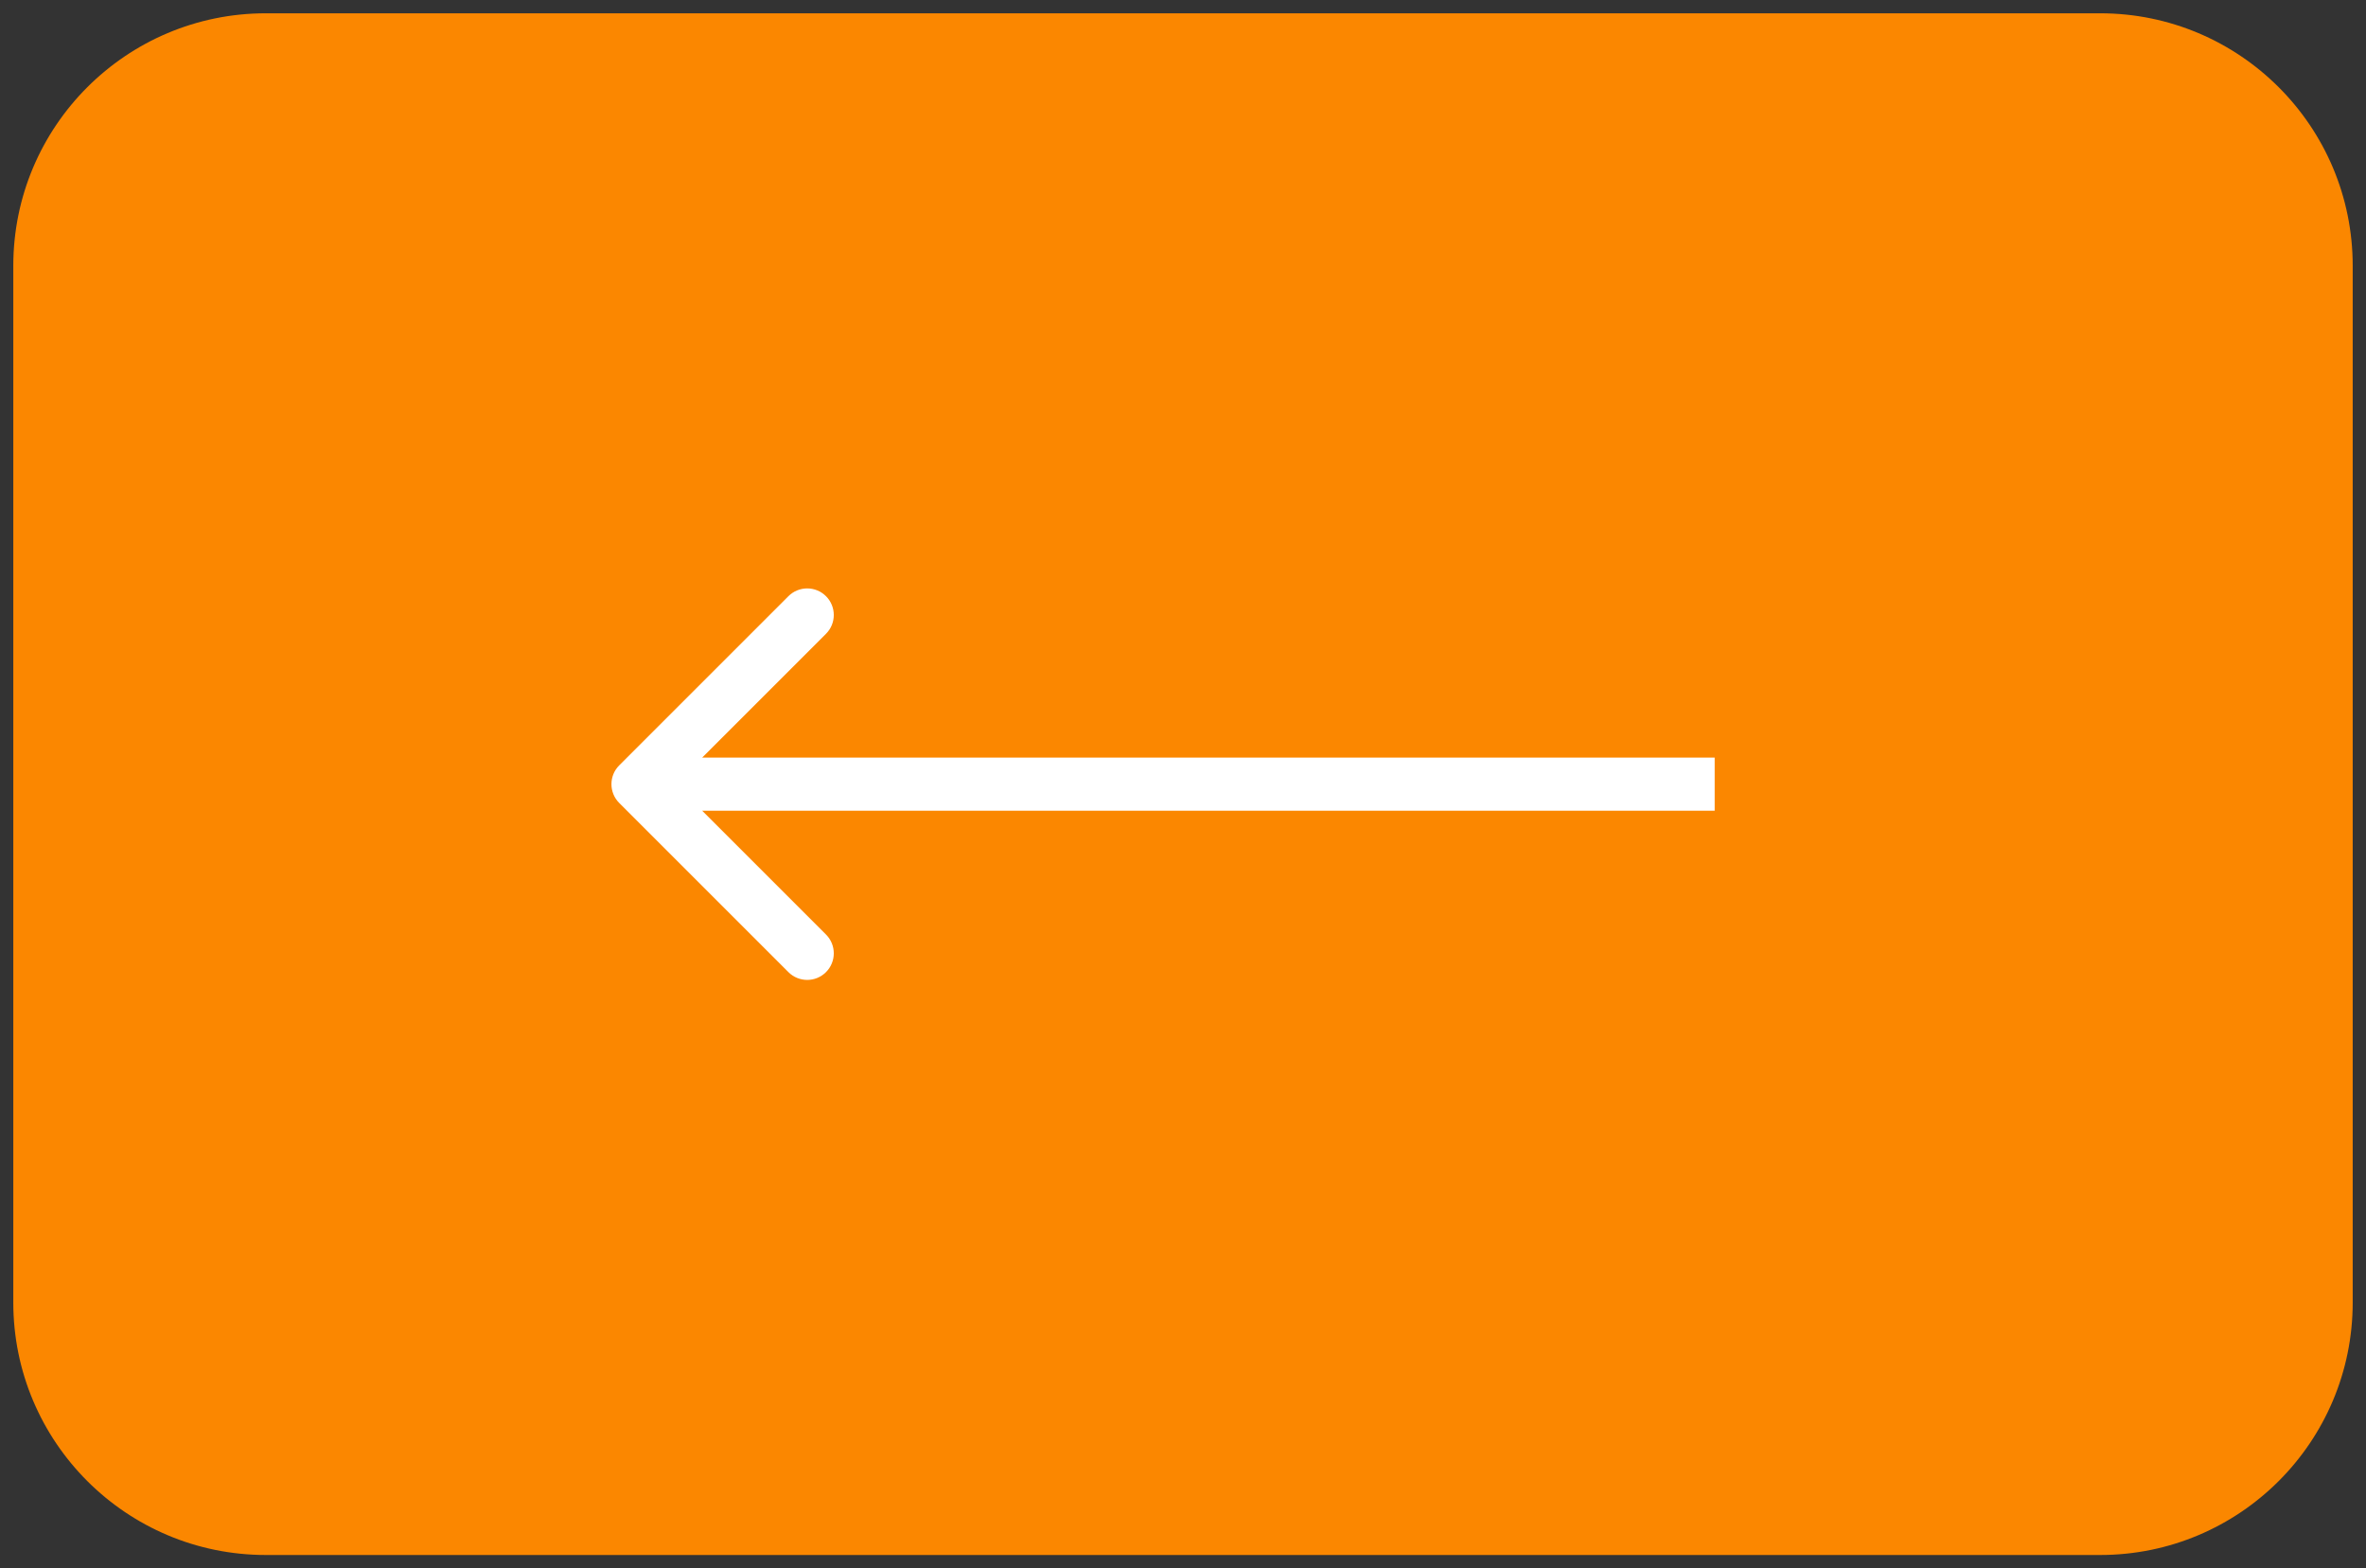 <?xml version="1.0" encoding="UTF-8"?> <svg xmlns="http://www.w3.org/2000/svg" width="178" height="118" viewBox="0 0 178 118" fill="none"><rect x="0" y="0" width="178" height="118" fill="#333333" stroke="none"/><path d="M20 1H158C168.493 1 177 9.507 177 20V98C177 108.493 168.493 117 158 117H20C9.507 117 1 108.493 1 98V20C1 9.507 9.507 1 20 1Z" fill="#FB8700"></path><path d="M46.586 60.416C45.805 59.635 45.805 58.368 46.586 57.587L59.314 44.859C60.095 44.078 61.361 44.078 62.142 44.859C62.923 45.64 62.923 46.907 62.142 47.688L50.828 59.001L62.142 70.315C62.923 71.096 62.923 72.362 62.142 73.144C61.361 73.925 60.095 73.925 59.314 73.144L46.586 60.416ZM129 59.001V61.001H48V59.001V57.001H129V59.001Z" fill="white"></path></svg> 